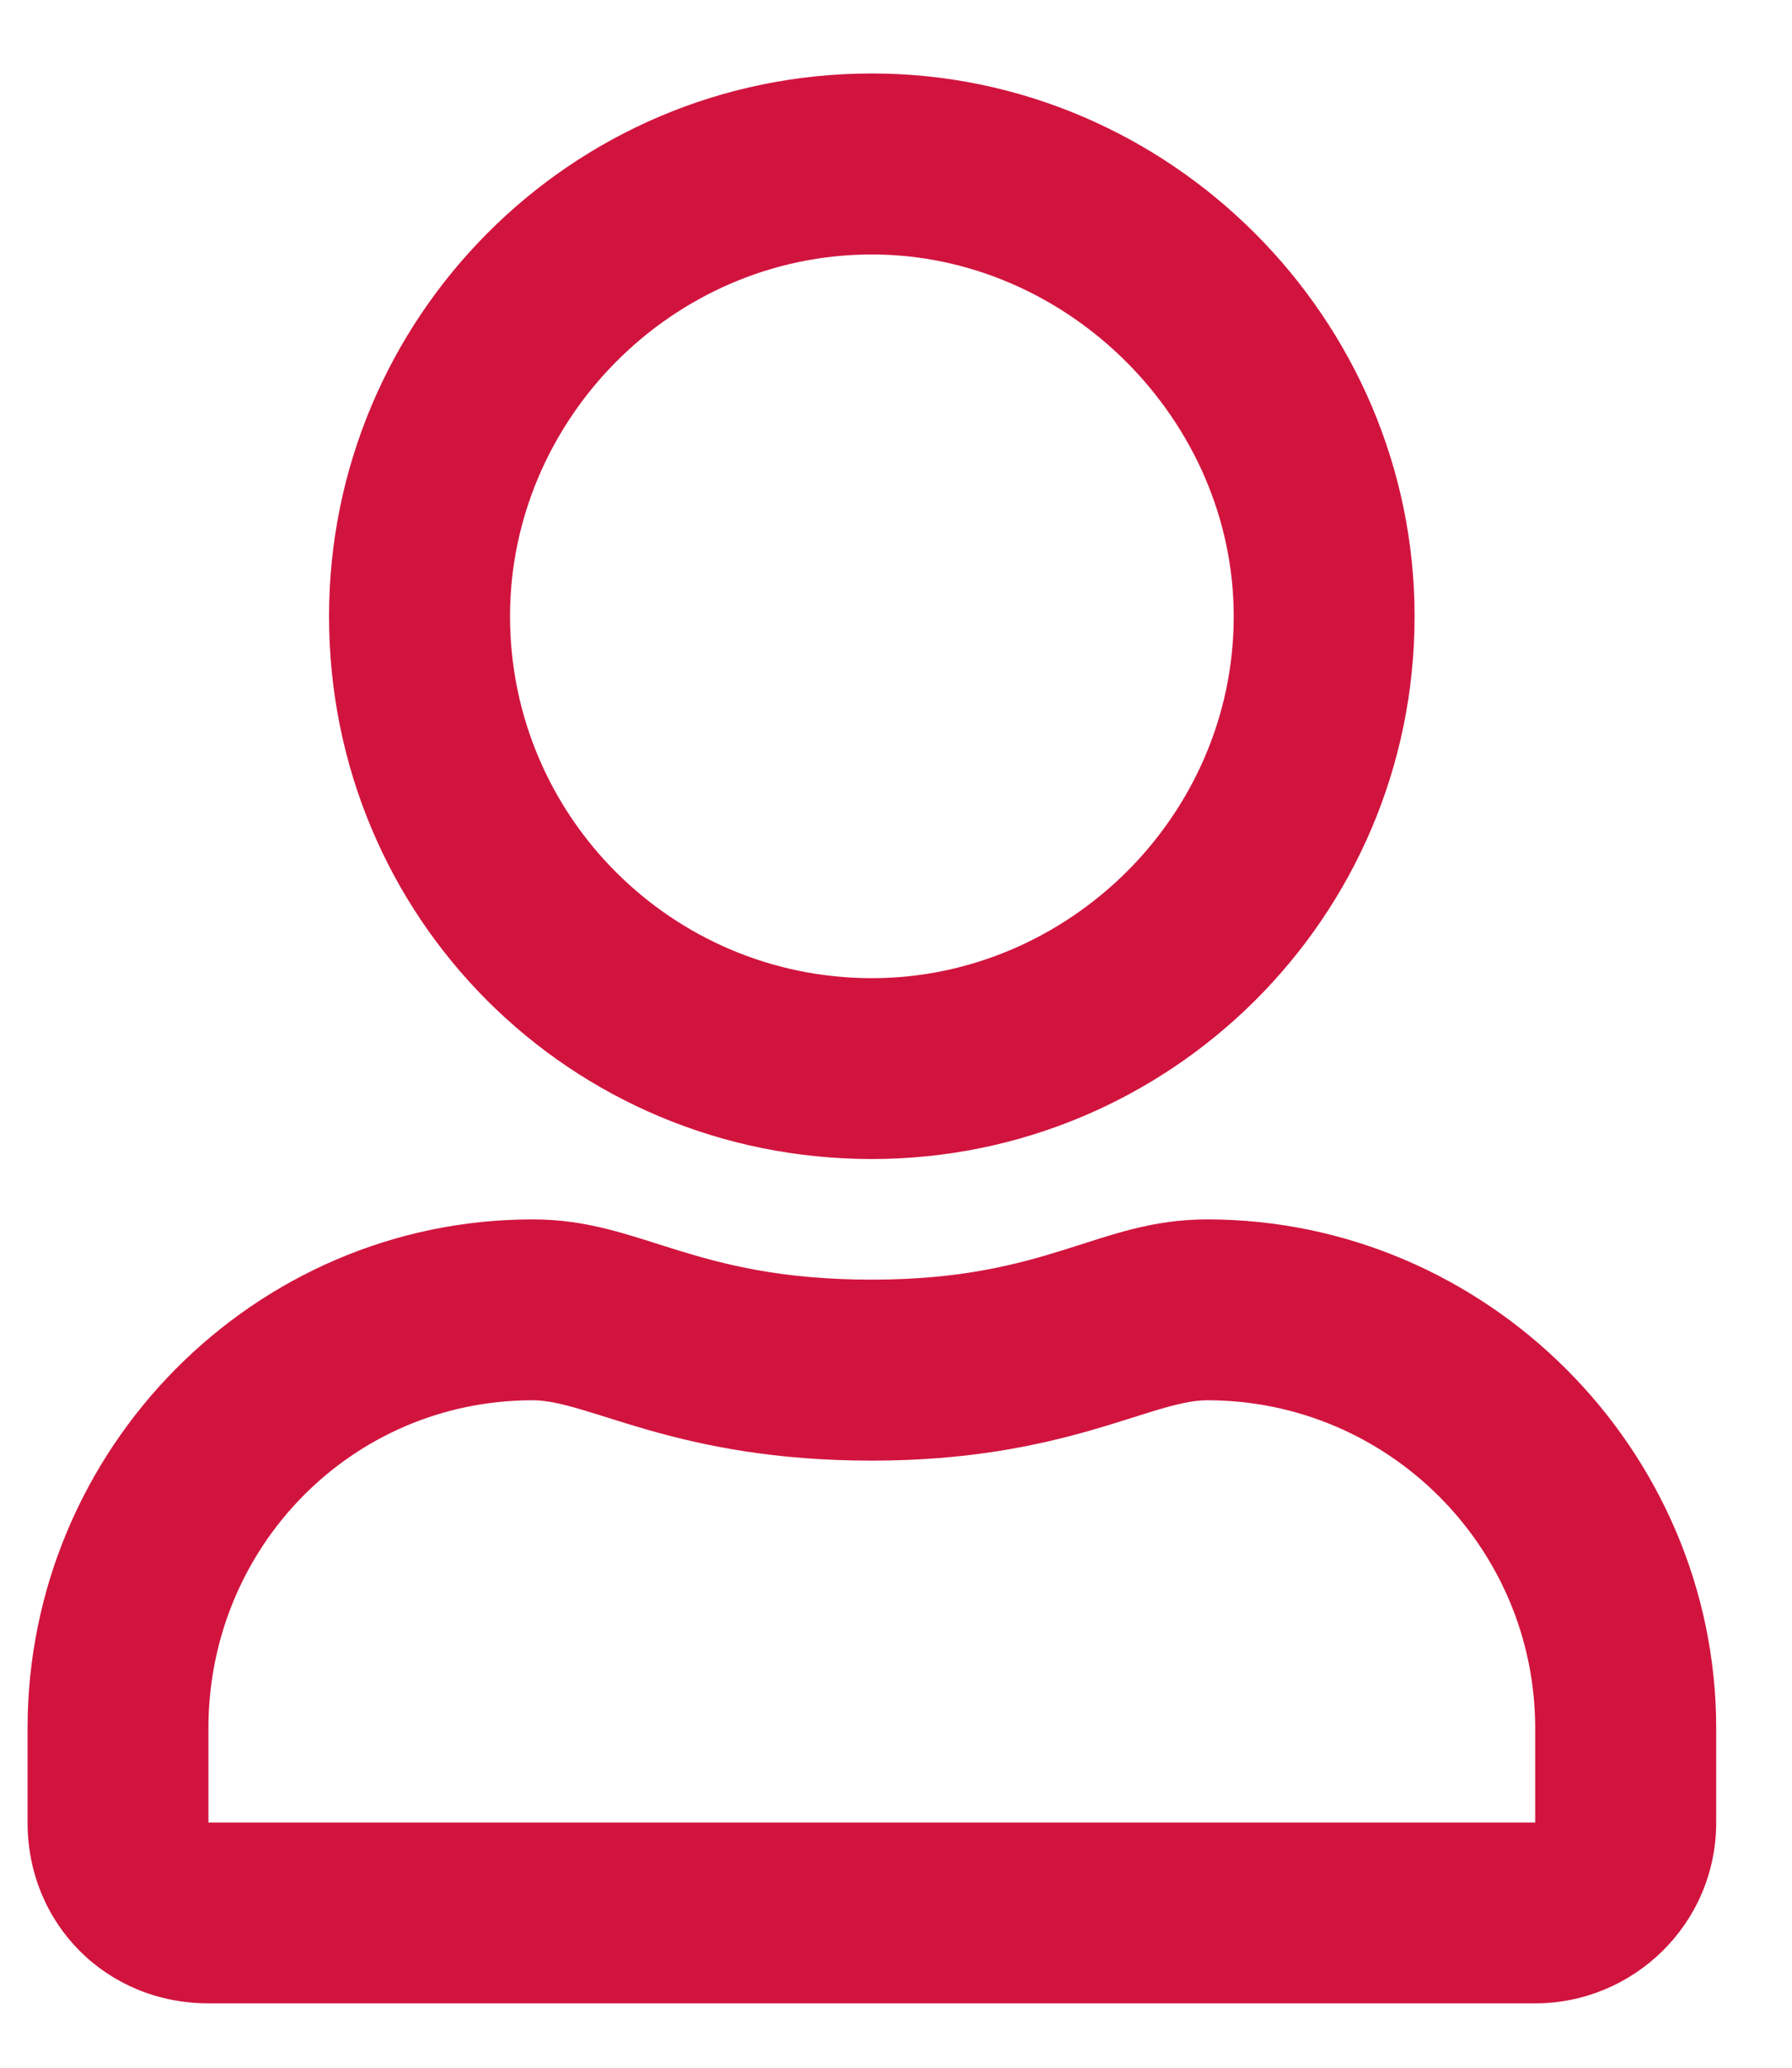 <?xml version="1.0" encoding="UTF-8"?> <svg xmlns="http://www.w3.org/2000/svg" width="13" height="15" viewBox="0 0 13 15" fill="none"><path d="M8.758 8.846C10.782 8.846 12.45 10.514 12.45 12.537V13.221C12.45 13.959 11.848 14.533 11.137 14.533H1.512C0.774 14.533 0.2 13.959 0.2 13.221V12.537C0.2 10.514 1.84 8.846 3.864 8.846C4.657 8.846 5.012 9.283 6.325 9.283C7.61 9.283 7.965 8.846 8.758 8.846ZM11.137 13.221V12.537C11.137 11.225 10.071 10.158 8.758 10.158C8.348 10.158 7.719 10.596 6.325 10.596C4.903 10.596 4.274 10.158 3.864 10.158C2.551 10.158 1.512 11.225 1.512 12.537V13.221H11.137ZM6.325 8.408C4.137 8.408 2.387 6.658 2.387 4.471C2.387 2.311 4.137 0.533 6.325 0.533C8.485 0.533 10.262 2.311 10.262 4.471C10.262 6.658 8.485 8.408 6.325 8.408ZM6.325 1.846C4.875 1.846 3.7 3.049 3.7 4.471C3.7 5.92 4.875 7.096 6.325 7.096C7.747 7.096 8.95 5.92 8.95 4.471C8.95 3.049 7.747 1.846 6.325 1.846Z" fill="#D1143E"></path></svg> 